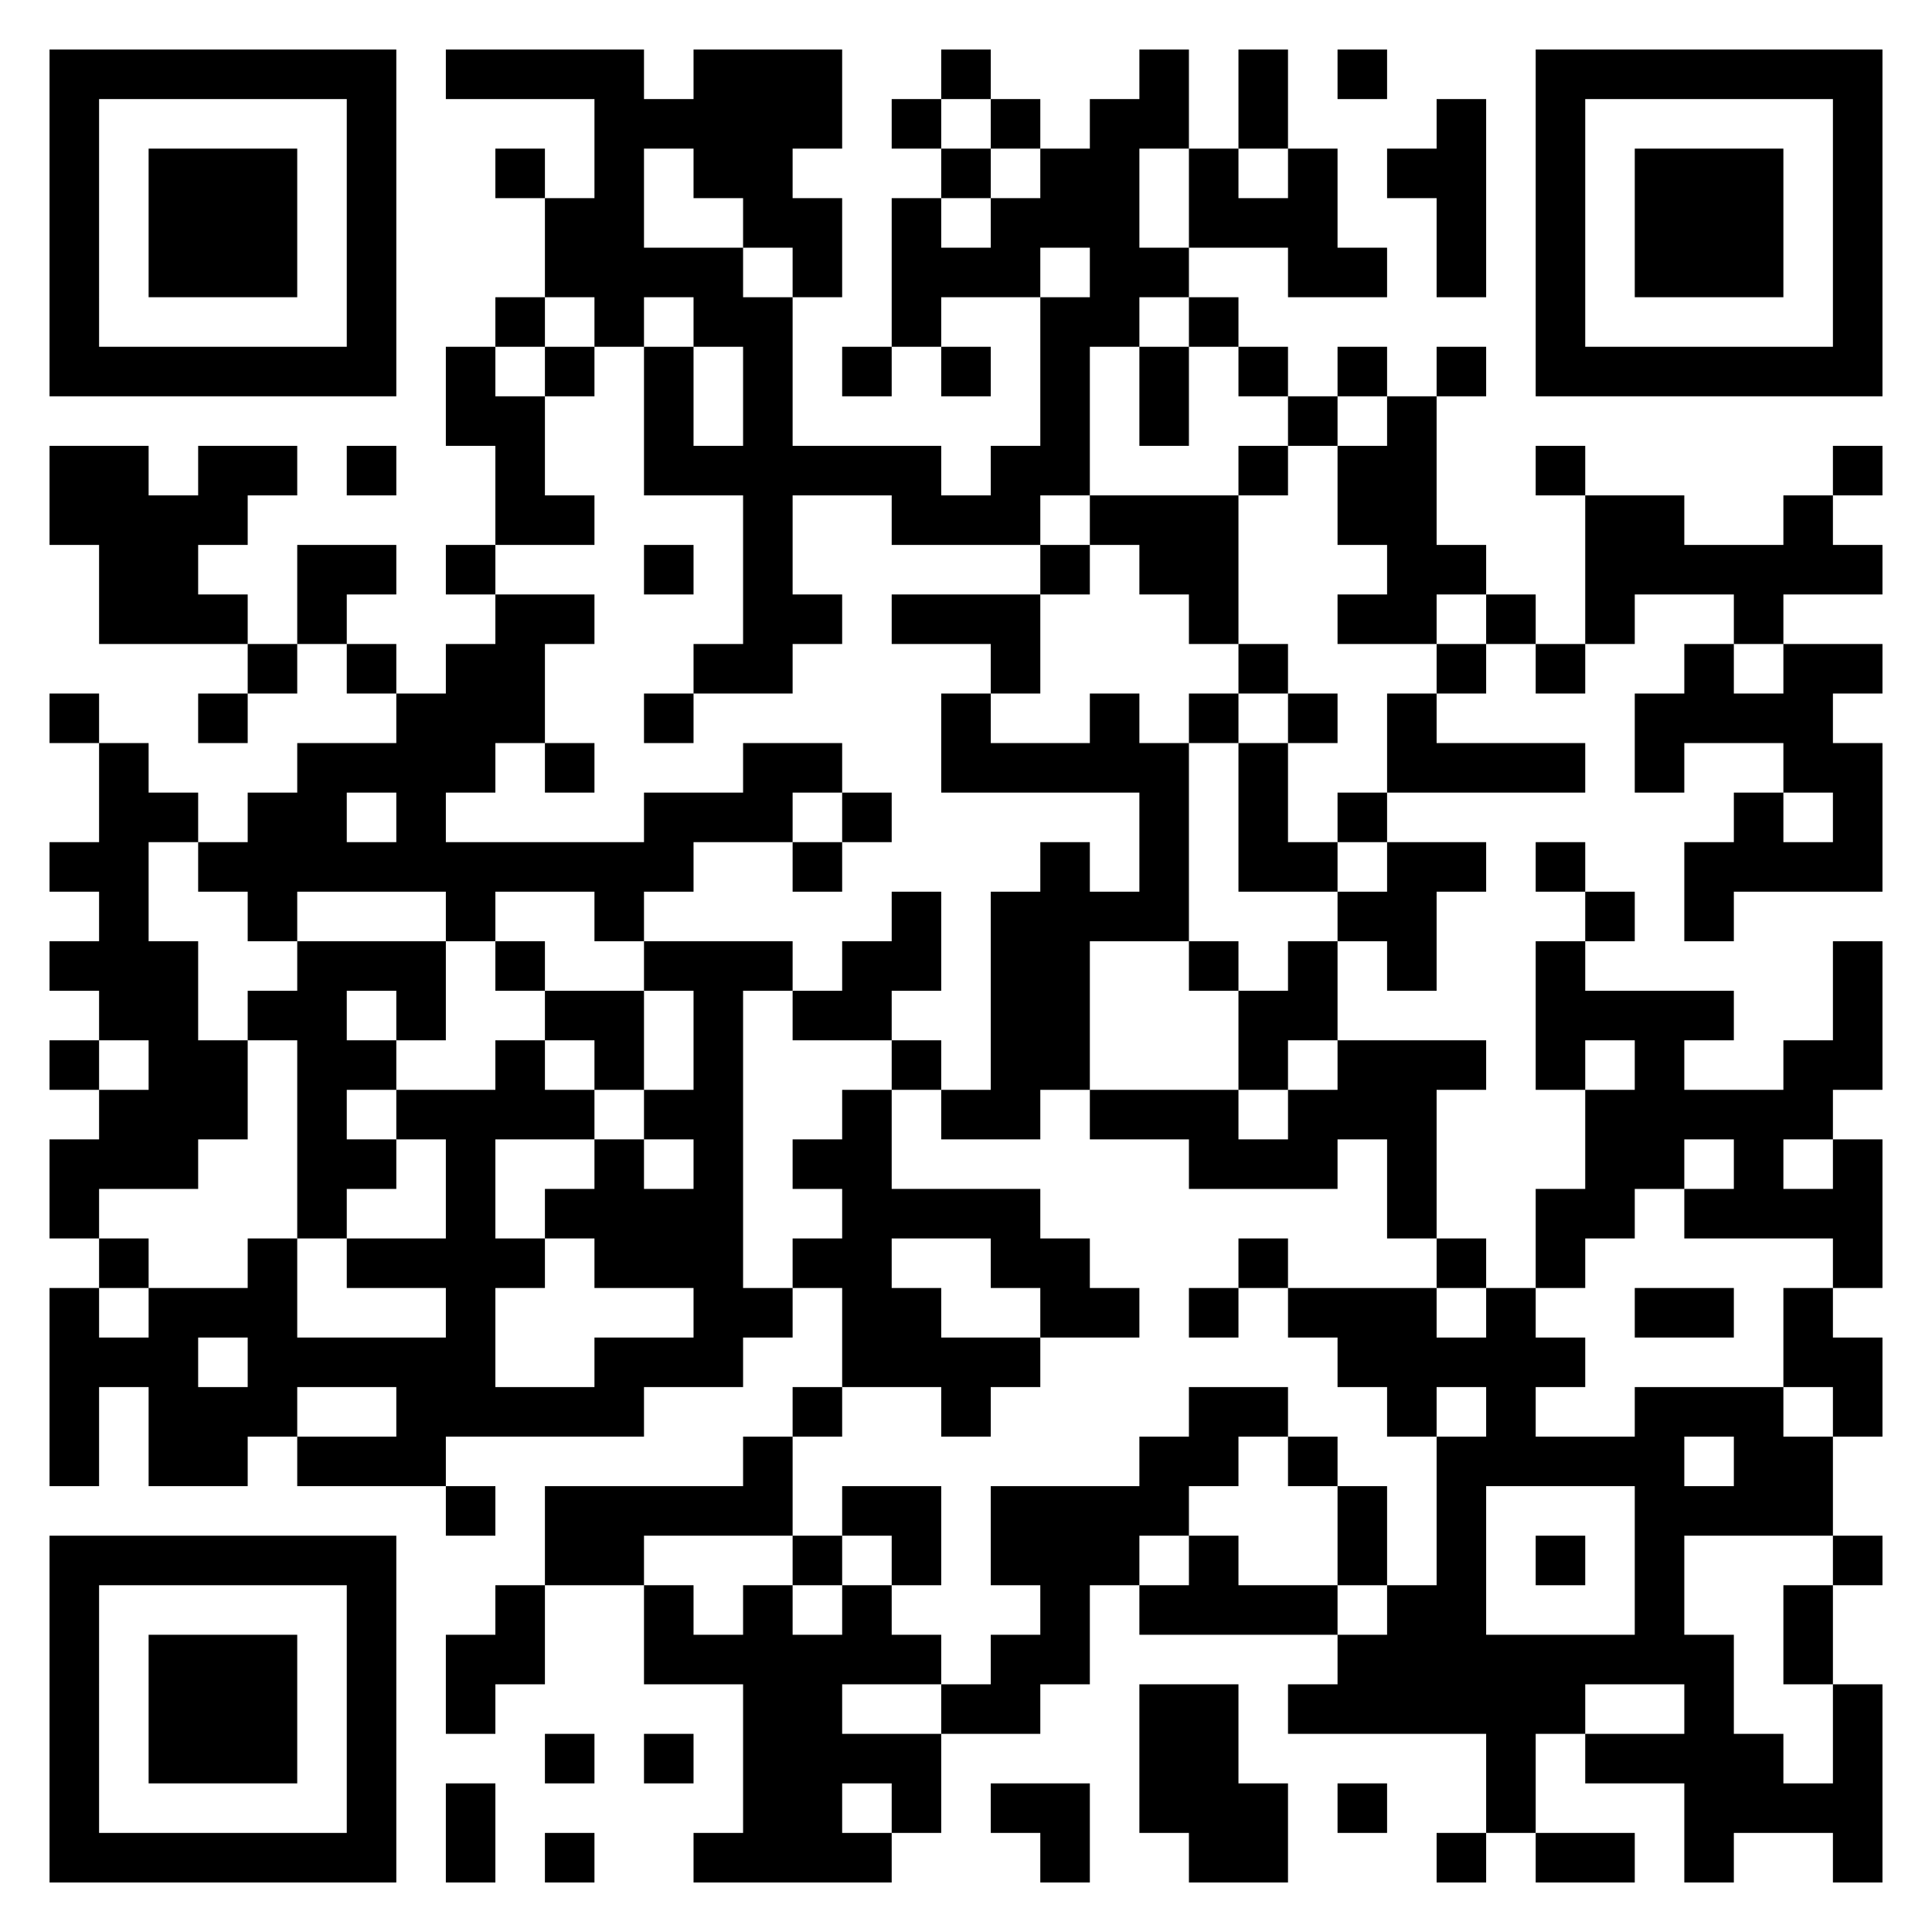 <svg version="1.1" xmlns="http://www.w3.org/2000/svg" width="300px" height="300px" viewBox="0 0 312 312"  preserveAspectRatio="xMinYMin meet"><rect width="100%" height="100%" fill="transparent" cx="0" cy="0"/><path d="M8,8l8,0 0,8 -8,0 0,-8z M16,8l8,0 0,8 -8,0 0,-8z M24,8l8,0 0,8 -8,0 0,-8z M32,8l8,0 0,8 -8,0 0,-8z M40,8l8,0 0,8 -8,0 0,-8z M48,8l8,0 0,8 -8,0 0,-8z M56,8l8,0 0,8 -8,0 0,-8z M72,8l8,0 0,8 -8,0 0,-8z M80,8l8,0 0,8 -8,0 0,-8z M88,8l8,0 0,8 -8,0 0,-8z M96,8l8,0 0,8 -8,0 0,-8z M112,8l8,0 0,8 -8,0 0,-8z M120,8l8,0 0,8 -8,0 0,-8z M128,8l8,0 0,8 -8,0 0,-8z M152,8l8,0 0,8 -8,0 0,-8z M184,8l8,0 0,8 -8,0 0,-8z M200,8l8,0 0,8 -8,0 0,-8z M216,8l8,0 0,8 -8,0 0,-8z M248,8l8,0 0,8 -8,0 0,-8z M256,8l8,0 0,8 -8,0 0,-8z M264,8l8,0 0,8 -8,0 0,-8z M272,8l8,0 0,8 -8,0 0,-8z M280,8l8,0 0,8 -8,0 0,-8z M288,8l8,0 0,8 -8,0 0,-8z M296,8l8,0 0,8 -8,0 0,-8z M8,16l8,0 0,8 -8,0 0,-8z M56,16l8,0 0,8 -8,0 0,-8z M96,16l8,0 0,8 -8,0 0,-8z M104,16l8,0 0,8 -8,0 0,-8z M112,16l8,0 0,8 -8,0 0,-8z M120,16l8,0 0,8 -8,0 0,-8z M128,16l8,0 0,8 -8,0 0,-8z M144,16l8,0 0,8 -8,0 0,-8z M160,16l8,0 0,8 -8,0 0,-8z M176,16l8,0 0,8 -8,0 0,-8z M184,16l8,0 0,8 -8,0 0,-8z M200,16l8,0 0,8 -8,0 0,-8z M232,16l8,0 0,8 -8,0 0,-8z M248,16l8,0 0,8 -8,0 0,-8z M296,16l8,0 0,8 -8,0 0,-8z M8,24l8,0 0,8 -8,0 0,-8z M24,24l8,0 0,8 -8,0 0,-8z M32,24l8,0 0,8 -8,0 0,-8z M40,24l8,0 0,8 -8,0 0,-8z M56,24l8,0 0,8 -8,0 0,-8z M80,24l8,0 0,8 -8,0 0,-8z M96,24l8,0 0,8 -8,0 0,-8z M112,24l8,0 0,8 -8,0 0,-8z M120,24l8,0 0,8 -8,0 0,-8z M152,24l8,0 0,8 -8,0 0,-8z M168,24l8,0 0,8 -8,0 0,-8z M176,24l8,0 0,8 -8,0 0,-8z M192,24l8,0 0,8 -8,0 0,-8z M208,24l8,0 0,8 -8,0 0,-8z M224,24l8,0 0,8 -8,0 0,-8z M232,24l8,0 0,8 -8,0 0,-8z M248,24l8,0 0,8 -8,0 0,-8z M264,24l8,0 0,8 -8,0 0,-8z M272,24l8,0 0,8 -8,0 0,-8z M280,24l8,0 0,8 -8,0 0,-8z M296,24l8,0 0,8 -8,0 0,-8z M8,32l8,0 0,8 -8,0 0,-8z M24,32l8,0 0,8 -8,0 0,-8z M32,32l8,0 0,8 -8,0 0,-8z M40,32l8,0 0,8 -8,0 0,-8z M56,32l8,0 0,8 -8,0 0,-8z M88,32l8,0 0,8 -8,0 0,-8z M96,32l8,0 0,8 -8,0 0,-8z M120,32l8,0 0,8 -8,0 0,-8z M128,32l8,0 0,8 -8,0 0,-8z M144,32l8,0 0,8 -8,0 0,-8z M160,32l8,0 0,8 -8,0 0,-8z M168,32l8,0 0,8 -8,0 0,-8z M176,32l8,0 0,8 -8,0 0,-8z M192,32l8,0 0,8 -8,0 0,-8z M200,32l8,0 0,8 -8,0 0,-8z M208,32l8,0 0,8 -8,0 0,-8z M232,32l8,0 0,8 -8,0 0,-8z M248,32l8,0 0,8 -8,0 0,-8z M264,32l8,0 0,8 -8,0 0,-8z M272,32l8,0 0,8 -8,0 0,-8z M280,32l8,0 0,8 -8,0 0,-8z M296,32l8,0 0,8 -8,0 0,-8z M8,40l8,0 0,8 -8,0 0,-8z M24,40l8,0 0,8 -8,0 0,-8z M32,40l8,0 0,8 -8,0 0,-8z M40,40l8,0 0,8 -8,0 0,-8z M56,40l8,0 0,8 -8,0 0,-8z M88,40l8,0 0,8 -8,0 0,-8z M96,40l8,0 0,8 -8,0 0,-8z M104,40l8,0 0,8 -8,0 0,-8z M112,40l8,0 0,8 -8,0 0,-8z M128,40l8,0 0,8 -8,0 0,-8z M144,40l8,0 0,8 -8,0 0,-8z M152,40l8,0 0,8 -8,0 0,-8z M160,40l8,0 0,8 -8,0 0,-8z M176,40l8,0 0,8 -8,0 0,-8z M184,40l8,0 0,8 -8,0 0,-8z M208,40l8,0 0,8 -8,0 0,-8z M216,40l8,0 0,8 -8,0 0,-8z M232,40l8,0 0,8 -8,0 0,-8z M248,40l8,0 0,8 -8,0 0,-8z M264,40l8,0 0,8 -8,0 0,-8z M272,40l8,0 0,8 -8,0 0,-8z M280,40l8,0 0,8 -8,0 0,-8z M296,40l8,0 0,8 -8,0 0,-8z M8,48l8,0 0,8 -8,0 0,-8z M56,48l8,0 0,8 -8,0 0,-8z M80,48l8,0 0,8 -8,0 0,-8z M96,48l8,0 0,8 -8,0 0,-8z M112,48l8,0 0,8 -8,0 0,-8z M120,48l8,0 0,8 -8,0 0,-8z M144,48l8,0 0,8 -8,0 0,-8z M168,48l8,0 0,8 -8,0 0,-8z M176,48l8,0 0,8 -8,0 0,-8z M192,48l8,0 0,8 -8,0 0,-8z M248,48l8,0 0,8 -8,0 0,-8z M296,48l8,0 0,8 -8,0 0,-8z M8,56l8,0 0,8 -8,0 0,-8z M16,56l8,0 0,8 -8,0 0,-8z M24,56l8,0 0,8 -8,0 0,-8z M32,56l8,0 0,8 -8,0 0,-8z M40,56l8,0 0,8 -8,0 0,-8z M48,56l8,0 0,8 -8,0 0,-8z M56,56l8,0 0,8 -8,0 0,-8z M72,56l8,0 0,8 -8,0 0,-8z M88,56l8,0 0,8 -8,0 0,-8z M104,56l8,0 0,8 -8,0 0,-8z M120,56l8,0 0,8 -8,0 0,-8z M136,56l8,0 0,8 -8,0 0,-8z M152,56l8,0 0,8 -8,0 0,-8z M168,56l8,0 0,8 -8,0 0,-8z M184,56l8,0 0,8 -8,0 0,-8z M200,56l8,0 0,8 -8,0 0,-8z M216,56l8,0 0,8 -8,0 0,-8z M232,56l8,0 0,8 -8,0 0,-8z M248,56l8,0 0,8 -8,0 0,-8z M256,56l8,0 0,8 -8,0 0,-8z M264,56l8,0 0,8 -8,0 0,-8z M272,56l8,0 0,8 -8,0 0,-8z M280,56l8,0 0,8 -8,0 0,-8z M288,56l8,0 0,8 -8,0 0,-8z M296,56l8,0 0,8 -8,0 0,-8z M72,64l8,0 0,8 -8,0 0,-8z M80,64l8,0 0,8 -8,0 0,-8z M104,64l8,0 0,8 -8,0 0,-8z M120,64l8,0 0,8 -8,0 0,-8z M168,64l8,0 0,8 -8,0 0,-8z M184,64l8,0 0,8 -8,0 0,-8z M208,64l8,0 0,8 -8,0 0,-8z M224,64l8,0 0,8 -8,0 0,-8z M8,72l8,0 0,8 -8,0 0,-8z M16,72l8,0 0,8 -8,0 0,-8z M32,72l8,0 0,8 -8,0 0,-8z M40,72l8,0 0,8 -8,0 0,-8z M56,72l8,0 0,8 -8,0 0,-8z M80,72l8,0 0,8 -8,0 0,-8z M104,72l8,0 0,8 -8,0 0,-8z M112,72l8,0 0,8 -8,0 0,-8z M120,72l8,0 0,8 -8,0 0,-8z M128,72l8,0 0,8 -8,0 0,-8z M136,72l8,0 0,8 -8,0 0,-8z M144,72l8,0 0,8 -8,0 0,-8z M160,72l8,0 0,8 -8,0 0,-8z M168,72l8,0 0,8 -8,0 0,-8z M200,72l8,0 0,8 -8,0 0,-8z M216,72l8,0 0,8 -8,0 0,-8z M224,72l8,0 0,8 -8,0 0,-8z M248,72l8,0 0,8 -8,0 0,-8z M296,72l8,0 0,8 -8,0 0,-8z M8,80l8,0 0,8 -8,0 0,-8z M16,80l8,0 0,8 -8,0 0,-8z M24,80l8,0 0,8 -8,0 0,-8z M32,80l8,0 0,8 -8,0 0,-8z M80,80l8,0 0,8 -8,0 0,-8z M88,80l8,0 0,8 -8,0 0,-8z M120,80l8,0 0,8 -8,0 0,-8z M144,80l8,0 0,8 -8,0 0,-8z M152,80l8,0 0,8 -8,0 0,-8z M160,80l8,0 0,8 -8,0 0,-8z M176,80l8,0 0,8 -8,0 0,-8z M184,80l8,0 0,8 -8,0 0,-8z M192,80l8,0 0,8 -8,0 0,-8z M216,80l8,0 0,8 -8,0 0,-8z M224,80l8,0 0,8 -8,0 0,-8z M256,80l8,0 0,8 -8,0 0,-8z M264,80l8,0 0,8 -8,0 0,-8z M288,80l8,0 0,8 -8,0 0,-8z M16,88l8,0 0,8 -8,0 0,-8z M24,88l8,0 0,8 -8,0 0,-8z M48,88l8,0 0,8 -8,0 0,-8z M56,88l8,0 0,8 -8,0 0,-8z M72,88l8,0 0,8 -8,0 0,-8z M104,88l8,0 0,8 -8,0 0,-8z M120,88l8,0 0,8 -8,0 0,-8z M168,88l8,0 0,8 -8,0 0,-8z M184,88l8,0 0,8 -8,0 0,-8z M192,88l8,0 0,8 -8,0 0,-8z M224,88l8,0 0,8 -8,0 0,-8z M232,88l8,0 0,8 -8,0 0,-8z M256,88l8,0 0,8 -8,0 0,-8z M264,88l8,0 0,8 -8,0 0,-8z M272,88l8,0 0,8 -8,0 0,-8z M280,88l8,0 0,8 -8,0 0,-8z M288,88l8,0 0,8 -8,0 0,-8z M296,88l8,0 0,8 -8,0 0,-8z M16,96l8,0 0,8 -8,0 0,-8z M24,96l8,0 0,8 -8,0 0,-8z M32,96l8,0 0,8 -8,0 0,-8z M48,96l8,0 0,8 -8,0 0,-8z M80,96l8,0 0,8 -8,0 0,-8z M88,96l8,0 0,8 -8,0 0,-8z M120,96l8,0 0,8 -8,0 0,-8z M128,96l8,0 0,8 -8,0 0,-8z M144,96l8,0 0,8 -8,0 0,-8z M152,96l8,0 0,8 -8,0 0,-8z M160,96l8,0 0,8 -8,0 0,-8z M192,96l8,0 0,8 -8,0 0,-8z M216,96l8,0 0,8 -8,0 0,-8z M224,96l8,0 0,8 -8,0 0,-8z M240,96l8,0 0,8 -8,0 0,-8z M256,96l8,0 0,8 -8,0 0,-8z M280,96l8,0 0,8 -8,0 0,-8z M40,104l8,0 0,8 -8,0 0,-8z M56,104l8,0 0,8 -8,0 0,-8z M72,104l8,0 0,8 -8,0 0,-8z M80,104l8,0 0,8 -8,0 0,-8z M112,104l8,0 0,8 -8,0 0,-8z M120,104l8,0 0,8 -8,0 0,-8z M160,104l8,0 0,8 -8,0 0,-8z M200,104l8,0 0,8 -8,0 0,-8z M232,104l8,0 0,8 -8,0 0,-8z M248,104l8,0 0,8 -8,0 0,-8z M272,104l8,0 0,8 -8,0 0,-8z M288,104l8,0 0,8 -8,0 0,-8z M296,104l8,0 0,8 -8,0 0,-8z M8,112l8,0 0,8 -8,0 0,-8z M32,112l8,0 0,8 -8,0 0,-8z M64,112l8,0 0,8 -8,0 0,-8z M72,112l8,0 0,8 -8,0 0,-8z M80,112l8,0 0,8 -8,0 0,-8z M104,112l8,0 0,8 -8,0 0,-8z M152,112l8,0 0,8 -8,0 0,-8z M176,112l8,0 0,8 -8,0 0,-8z M192,112l8,0 0,8 -8,0 0,-8z M208,112l8,0 0,8 -8,0 0,-8z M224,112l8,0 0,8 -8,0 0,-8z M264,112l8,0 0,8 -8,0 0,-8z M272,112l8,0 0,8 -8,0 0,-8z M280,112l8,0 0,8 -8,0 0,-8z M288,112l8,0 0,8 -8,0 0,-8z M16,120l8,0 0,8 -8,0 0,-8z M48,120l8,0 0,8 -8,0 0,-8z M56,120l8,0 0,8 -8,0 0,-8z M64,120l8,0 0,8 -8,0 0,-8z M72,120l8,0 0,8 -8,0 0,-8z M88,120l8,0 0,8 -8,0 0,-8z M120,120l8,0 0,8 -8,0 0,-8z M128,120l8,0 0,8 -8,0 0,-8z M152,120l8,0 0,8 -8,0 0,-8z M160,120l8,0 0,8 -8,0 0,-8z M168,120l8,0 0,8 -8,0 0,-8z M176,120l8,0 0,8 -8,0 0,-8z M184,120l8,0 0,8 -8,0 0,-8z M200,120l8,0 0,8 -8,0 0,-8z M224,120l8,0 0,8 -8,0 0,-8z M232,120l8,0 0,8 -8,0 0,-8z M240,120l8,0 0,8 -8,0 0,-8z M248,120l8,0 0,8 -8,0 0,-8z M264,120l8,0 0,8 -8,0 0,-8z M288,120l8,0 0,8 -8,0 0,-8z M296,120l8,0 0,8 -8,0 0,-8z M16,128l8,0 0,8 -8,0 0,-8z M24,128l8,0 0,8 -8,0 0,-8z M40,128l8,0 0,8 -8,0 0,-8z M48,128l8,0 0,8 -8,0 0,-8z M64,128l8,0 0,8 -8,0 0,-8z M104,128l8,0 0,8 -8,0 0,-8z M112,128l8,0 0,8 -8,0 0,-8z M120,128l8,0 0,8 -8,0 0,-8z M136,128l8,0 0,8 -8,0 0,-8z M184,128l8,0 0,8 -8,0 0,-8z M200,128l8,0 0,8 -8,0 0,-8z M216,128l8,0 0,8 -8,0 0,-8z M280,128l8,0 0,8 -8,0 0,-8z M296,128l8,0 0,8 -8,0 0,-8z M8,136l8,0 0,8 -8,0 0,-8z M16,136l8,0 0,8 -8,0 0,-8z M32,136l8,0 0,8 -8,0 0,-8z M40,136l8,0 0,8 -8,0 0,-8z M48,136l8,0 0,8 -8,0 0,-8z M56,136l8,0 0,8 -8,0 0,-8z M64,136l8,0 0,8 -8,0 0,-8z M72,136l8,0 0,8 -8,0 0,-8z M80,136l8,0 0,8 -8,0 0,-8z M88,136l8,0 0,8 -8,0 0,-8z M96,136l8,0 0,8 -8,0 0,-8z M104,136l8,0 0,8 -8,0 0,-8z M128,136l8,0 0,8 -8,0 0,-8z M168,136l8,0 0,8 -8,0 0,-8z M184,136l8,0 0,8 -8,0 0,-8z M200,136l8,0 0,8 -8,0 0,-8z M208,136l8,0 0,8 -8,0 0,-8z M224,136l8,0 0,8 -8,0 0,-8z M232,136l8,0 0,8 -8,0 0,-8z M248,136l8,0 0,8 -8,0 0,-8z M272,136l8,0 0,8 -8,0 0,-8z M280,136l8,0 0,8 -8,0 0,-8z M288,136l8,0 0,8 -8,0 0,-8z M296,136l8,0 0,8 -8,0 0,-8z M16,144l8,0 0,8 -8,0 0,-8z M40,144l8,0 0,8 -8,0 0,-8z M72,144l8,0 0,8 -8,0 0,-8z M96,144l8,0 0,8 -8,0 0,-8z M144,144l8,0 0,8 -8,0 0,-8z M160,144l8,0 0,8 -8,0 0,-8z M168,144l8,0 0,8 -8,0 0,-8z M176,144l8,0 0,8 -8,0 0,-8z M184,144l8,0 0,8 -8,0 0,-8z M216,144l8,0 0,8 -8,0 0,-8z M224,144l8,0 0,8 -8,0 0,-8z M256,144l8,0 0,8 -8,0 0,-8z M272,144l8,0 0,8 -8,0 0,-8z M8,152l8,0 0,8 -8,0 0,-8z M16,152l8,0 0,8 -8,0 0,-8z M24,152l8,0 0,8 -8,0 0,-8z M48,152l8,0 0,8 -8,0 0,-8z M56,152l8,0 0,8 -8,0 0,-8z M64,152l8,0 0,8 -8,0 0,-8z M80,152l8,0 0,8 -8,0 0,-8z M104,152l8,0 0,8 -8,0 0,-8z M112,152l8,0 0,8 -8,0 0,-8z M120,152l8,0 0,8 -8,0 0,-8z M136,152l8,0 0,8 -8,0 0,-8z M144,152l8,0 0,8 -8,0 0,-8z M160,152l8,0 0,8 -8,0 0,-8z M168,152l8,0 0,8 -8,0 0,-8z M192,152l8,0 0,8 -8,0 0,-8z M208,152l8,0 0,8 -8,0 0,-8z M224,152l8,0 0,8 -8,0 0,-8z M248,152l8,0 0,8 -8,0 0,-8z M296,152l8,0 0,8 -8,0 0,-8z M16,160l8,0 0,8 -8,0 0,-8z M24,160l8,0 0,8 -8,0 0,-8z M40,160l8,0 0,8 -8,0 0,-8z M48,160l8,0 0,8 -8,0 0,-8z M64,160l8,0 0,8 -8,0 0,-8z M88,160l8,0 0,8 -8,0 0,-8z M96,160l8,0 0,8 -8,0 0,-8z M112,160l8,0 0,8 -8,0 0,-8z M128,160l8,0 0,8 -8,0 0,-8z M136,160l8,0 0,8 -8,0 0,-8z M160,160l8,0 0,8 -8,0 0,-8z M168,160l8,0 0,8 -8,0 0,-8z M200,160l8,0 0,8 -8,0 0,-8z M208,160l8,0 0,8 -8,0 0,-8z M248,160l8,0 0,8 -8,0 0,-8z M256,160l8,0 0,8 -8,0 0,-8z M264,160l8,0 0,8 -8,0 0,-8z M272,160l8,0 0,8 -8,0 0,-8z M296,160l8,0 0,8 -8,0 0,-8z M8,168l8,0 0,8 -8,0 0,-8z M24,168l8,0 0,8 -8,0 0,-8z M32,168l8,0 0,8 -8,0 0,-8z M48,168l8,0 0,8 -8,0 0,-8z M56,168l8,0 0,8 -8,0 0,-8z M80,168l8,0 0,8 -8,0 0,-8z M96,168l8,0 0,8 -8,0 0,-8z M112,168l8,0 0,8 -8,0 0,-8z M144,168l8,0 0,8 -8,0 0,-8z M160,168l8,0 0,8 -8,0 0,-8z M168,168l8,0 0,8 -8,0 0,-8z M200,168l8,0 0,8 -8,0 0,-8z M216,168l8,0 0,8 -8,0 0,-8z M224,168l8,0 0,8 -8,0 0,-8z M232,168l8,0 0,8 -8,0 0,-8z M248,168l8,0 0,8 -8,0 0,-8z M264,168l8,0 0,8 -8,0 0,-8z M288,168l8,0 0,8 -8,0 0,-8z M296,168l8,0 0,8 -8,0 0,-8z M16,176l8,0 0,8 -8,0 0,-8z M24,176l8,0 0,8 -8,0 0,-8z M32,176l8,0 0,8 -8,0 0,-8z M48,176l8,0 0,8 -8,0 0,-8z M64,176l8,0 0,8 -8,0 0,-8z M72,176l8,0 0,8 -8,0 0,-8z M80,176l8,0 0,8 -8,0 0,-8z M88,176l8,0 0,8 -8,0 0,-8z M104,176l8,0 0,8 -8,0 0,-8z M112,176l8,0 0,8 -8,0 0,-8z M136,176l8,0 0,8 -8,0 0,-8z M152,176l8,0 0,8 -8,0 0,-8z M160,176l8,0 0,8 -8,0 0,-8z M176,176l8,0 0,8 -8,0 0,-8z M184,176l8,0 0,8 -8,0 0,-8z M192,176l8,0 0,8 -8,0 0,-8z M208,176l8,0 0,8 -8,0 0,-8z M216,176l8,0 0,8 -8,0 0,-8z M224,176l8,0 0,8 -8,0 0,-8z M256,176l8,0 0,8 -8,0 0,-8z M264,176l8,0 0,8 -8,0 0,-8z M272,176l8,0 0,8 -8,0 0,-8z M280,176l8,0 0,8 -8,0 0,-8z M288,176l8,0 0,8 -8,0 0,-8z M8,184l8,0 0,8 -8,0 0,-8z M16,184l8,0 0,8 -8,0 0,-8z M24,184l8,0 0,8 -8,0 0,-8z M48,184l8,0 0,8 -8,0 0,-8z M56,184l8,0 0,8 -8,0 0,-8z M72,184l8,0 0,8 -8,0 0,-8z M96,184l8,0 0,8 -8,0 0,-8z M112,184l8,0 0,8 -8,0 0,-8z M128,184l8,0 0,8 -8,0 0,-8z M136,184l8,0 0,8 -8,0 0,-8z M192,184l8,0 0,8 -8,0 0,-8z M200,184l8,0 0,8 -8,0 0,-8z M208,184l8,0 0,8 -8,0 0,-8z M224,184l8,0 0,8 -8,0 0,-8z M256,184l8,0 0,8 -8,0 0,-8z M264,184l8,0 0,8 -8,0 0,-8z M280,184l8,0 0,8 -8,0 0,-8z M296,184l8,0 0,8 -8,0 0,-8z M8,192l8,0 0,8 -8,0 0,-8z M48,192l8,0 0,8 -8,0 0,-8z M72,192l8,0 0,8 -8,0 0,-8z M88,192l8,0 0,8 -8,0 0,-8z M96,192l8,0 0,8 -8,0 0,-8z M104,192l8,0 0,8 -8,0 0,-8z M112,192l8,0 0,8 -8,0 0,-8z M136,192l8,0 0,8 -8,0 0,-8z M144,192l8,0 0,8 -8,0 0,-8z M152,192l8,0 0,8 -8,0 0,-8z M160,192l8,0 0,8 -8,0 0,-8z M224,192l8,0 0,8 -8,0 0,-8z M248,192l8,0 0,8 -8,0 0,-8z M256,192l8,0 0,8 -8,0 0,-8z M272,192l8,0 0,8 -8,0 0,-8z M280,192l8,0 0,8 -8,0 0,-8z M288,192l8,0 0,8 -8,0 0,-8z M296,192l8,0 0,8 -8,0 0,-8z M16,200l8,0 0,8 -8,0 0,-8z M40,200l8,0 0,8 -8,0 0,-8z M56,200l8,0 0,8 -8,0 0,-8z M64,200l8,0 0,8 -8,0 0,-8z M72,200l8,0 0,8 -8,0 0,-8z M80,200l8,0 0,8 -8,0 0,-8z M96,200l8,0 0,8 -8,0 0,-8z M104,200l8,0 0,8 -8,0 0,-8z M112,200l8,0 0,8 -8,0 0,-8z M128,200l8,0 0,8 -8,0 0,-8z M136,200l8,0 0,8 -8,0 0,-8z M160,200l8,0 0,8 -8,0 0,-8z M168,200l8,0 0,8 -8,0 0,-8z M200,200l8,0 0,8 -8,0 0,-8z M232,200l8,0 0,8 -8,0 0,-8z M248,200l8,0 0,8 -8,0 0,-8z M296,200l8,0 0,8 -8,0 0,-8z M8,208l8,0 0,8 -8,0 0,-8z M24,208l8,0 0,8 -8,0 0,-8z M32,208l8,0 0,8 -8,0 0,-8z M40,208l8,0 0,8 -8,0 0,-8z M72,208l8,0 0,8 -8,0 0,-8z M112,208l8,0 0,8 -8,0 0,-8z M120,208l8,0 0,8 -8,0 0,-8z M136,208l8,0 0,8 -8,0 0,-8z M144,208l8,0 0,8 -8,0 0,-8z M168,208l8,0 0,8 -8,0 0,-8z M176,208l8,0 0,8 -8,0 0,-8z M192,208l8,0 0,8 -8,0 0,-8z M208,208l8,0 0,8 -8,0 0,-8z M216,208l8,0 0,8 -8,0 0,-8z M224,208l8,0 0,8 -8,0 0,-8z M240,208l8,0 0,8 -8,0 0,-8z M264,208l8,0 0,8 -8,0 0,-8z M272,208l8,0 0,8 -8,0 0,-8z M288,208l8,0 0,8 -8,0 0,-8z M8,216l8,0 0,8 -8,0 0,-8z M16,216l8,0 0,8 -8,0 0,-8z M24,216l8,0 0,8 -8,0 0,-8z M40,216l8,0 0,8 -8,0 0,-8z M48,216l8,0 0,8 -8,0 0,-8z M56,216l8,0 0,8 -8,0 0,-8z M64,216l8,0 0,8 -8,0 0,-8z M72,216l8,0 0,8 -8,0 0,-8z M96,216l8,0 0,8 -8,0 0,-8z M104,216l8,0 0,8 -8,0 0,-8z M112,216l8,0 0,8 -8,0 0,-8z M136,216l8,0 0,8 -8,0 0,-8z M144,216l8,0 0,8 -8,0 0,-8z M152,216l8,0 0,8 -8,0 0,-8z M160,216l8,0 0,8 -8,0 0,-8z M216,216l8,0 0,8 -8,0 0,-8z M224,216l8,0 0,8 -8,0 0,-8z M232,216l8,0 0,8 -8,0 0,-8z M240,216l8,0 0,8 -8,0 0,-8z M248,216l8,0 0,8 -8,0 0,-8z M288,216l8,0 0,8 -8,0 0,-8z M296,216l8,0 0,8 -8,0 0,-8z M8,224l8,0 0,8 -8,0 0,-8z M24,224l8,0 0,8 -8,0 0,-8z M32,224l8,0 0,8 -8,0 0,-8z M40,224l8,0 0,8 -8,0 0,-8z M64,224l8,0 0,8 -8,0 0,-8z M72,224l8,0 0,8 -8,0 0,-8z M80,224l8,0 0,8 -8,0 0,-8z M88,224l8,0 0,8 -8,0 0,-8z M96,224l8,0 0,8 -8,0 0,-8z M128,224l8,0 0,8 -8,0 0,-8z M152,224l8,0 0,8 -8,0 0,-8z M192,224l8,0 0,8 -8,0 0,-8z M200,224l8,0 0,8 -8,0 0,-8z M224,224l8,0 0,8 -8,0 0,-8z M240,224l8,0 0,8 -8,0 0,-8z M264,224l8,0 0,8 -8,0 0,-8z M272,224l8,0 0,8 -8,0 0,-8z M280,224l8,0 0,8 -8,0 0,-8z M296,224l8,0 0,8 -8,0 0,-8z M8,232l8,0 0,8 -8,0 0,-8z M24,232l8,0 0,8 -8,0 0,-8z M32,232l8,0 0,8 -8,0 0,-8z M48,232l8,0 0,8 -8,0 0,-8z M56,232l8,0 0,8 -8,0 0,-8z M64,232l8,0 0,8 -8,0 0,-8z M120,232l8,0 0,8 -8,0 0,-8z M184,232l8,0 0,8 -8,0 0,-8z M192,232l8,0 0,8 -8,0 0,-8z M208,232l8,0 0,8 -8,0 0,-8z M232,232l8,0 0,8 -8,0 0,-8z M240,232l8,0 0,8 -8,0 0,-8z M248,232l8,0 0,8 -8,0 0,-8z M256,232l8,0 0,8 -8,0 0,-8z M264,232l8,0 0,8 -8,0 0,-8z M280,232l8,0 0,8 -8,0 0,-8z M288,232l8,0 0,8 -8,0 0,-8z M72,240l8,0 0,8 -8,0 0,-8z M88,240l8,0 0,8 -8,0 0,-8z M96,240l8,0 0,8 -8,0 0,-8z M104,240l8,0 0,8 -8,0 0,-8z M112,240l8,0 0,8 -8,0 0,-8z M120,240l8,0 0,8 -8,0 0,-8z M136,240l8,0 0,8 -8,0 0,-8z M144,240l8,0 0,8 -8,0 0,-8z M160,240l8,0 0,8 -8,0 0,-8z M168,240l8,0 0,8 -8,0 0,-8z M176,240l8,0 0,8 -8,0 0,-8z M184,240l8,0 0,8 -8,0 0,-8z M216,240l8,0 0,8 -8,0 0,-8z M232,240l8,0 0,8 -8,0 0,-8z M264,240l8,0 0,8 -8,0 0,-8z M272,240l8,0 0,8 -8,0 0,-8z M280,240l8,0 0,8 -8,0 0,-8z M288,240l8,0 0,8 -8,0 0,-8z M8,248l8,0 0,8 -8,0 0,-8z M16,248l8,0 0,8 -8,0 0,-8z M24,248l8,0 0,8 -8,0 0,-8z M32,248l8,0 0,8 -8,0 0,-8z M40,248l8,0 0,8 -8,0 0,-8z M48,248l8,0 0,8 -8,0 0,-8z M56,248l8,0 0,8 -8,0 0,-8z M88,248l8,0 0,8 -8,0 0,-8z M96,248l8,0 0,8 -8,0 0,-8z M128,248l8,0 0,8 -8,0 0,-8z M144,248l8,0 0,8 -8,0 0,-8z M160,248l8,0 0,8 -8,0 0,-8z M168,248l8,0 0,8 -8,0 0,-8z M176,248l8,0 0,8 -8,0 0,-8z M192,248l8,0 0,8 -8,0 0,-8z M216,248l8,0 0,8 -8,0 0,-8z M232,248l8,0 0,8 -8,0 0,-8z M248,248l8,0 0,8 -8,0 0,-8z M264,248l8,0 0,8 -8,0 0,-8z M296,248l8,0 0,8 -8,0 0,-8z M8,256l8,0 0,8 -8,0 0,-8z M56,256l8,0 0,8 -8,0 0,-8z M80,256l8,0 0,8 -8,0 0,-8z M104,256l8,0 0,8 -8,0 0,-8z M120,256l8,0 0,8 -8,0 0,-8z M136,256l8,0 0,8 -8,0 0,-8z M168,256l8,0 0,8 -8,0 0,-8z M184,256l8,0 0,8 -8,0 0,-8z M192,256l8,0 0,8 -8,0 0,-8z M200,256l8,0 0,8 -8,0 0,-8z M208,256l8,0 0,8 -8,0 0,-8z M224,256l8,0 0,8 -8,0 0,-8z M232,256l8,0 0,8 -8,0 0,-8z M264,256l8,0 0,8 -8,0 0,-8z M288,256l8,0 0,8 -8,0 0,-8z M8,264l8,0 0,8 -8,0 0,-8z M24,264l8,0 0,8 -8,0 0,-8z M32,264l8,0 0,8 -8,0 0,-8z M40,264l8,0 0,8 -8,0 0,-8z M56,264l8,0 0,8 -8,0 0,-8z M72,264l8,0 0,8 -8,0 0,-8z M80,264l8,0 0,8 -8,0 0,-8z M104,264l8,0 0,8 -8,0 0,-8z M112,264l8,0 0,8 -8,0 0,-8z M120,264l8,0 0,8 -8,0 0,-8z M128,264l8,0 0,8 -8,0 0,-8z M136,264l8,0 0,8 -8,0 0,-8z M144,264l8,0 0,8 -8,0 0,-8z M160,264l8,0 0,8 -8,0 0,-8z M168,264l8,0 0,8 -8,0 0,-8z M216,264l8,0 0,8 -8,0 0,-8z M224,264l8,0 0,8 -8,0 0,-8z M232,264l8,0 0,8 -8,0 0,-8z M240,264l8,0 0,8 -8,0 0,-8z M248,264l8,0 0,8 -8,0 0,-8z M256,264l8,0 0,8 -8,0 0,-8z M264,264l8,0 0,8 -8,0 0,-8z M272,264l8,0 0,8 -8,0 0,-8z M288,264l8,0 0,8 -8,0 0,-8z M8,272l8,0 0,8 -8,0 0,-8z M24,272l8,0 0,8 -8,0 0,-8z M32,272l8,0 0,8 -8,0 0,-8z M40,272l8,0 0,8 -8,0 0,-8z M56,272l8,0 0,8 -8,0 0,-8z M72,272l8,0 0,8 -8,0 0,-8z M120,272l8,0 0,8 -8,0 0,-8z M128,272l8,0 0,8 -8,0 0,-8z M152,272l8,0 0,8 -8,0 0,-8z M160,272l8,0 0,8 -8,0 0,-8z M184,272l8,0 0,8 -8,0 0,-8z M192,272l8,0 0,8 -8,0 0,-8z M208,272l8,0 0,8 -8,0 0,-8z M216,272l8,0 0,8 -8,0 0,-8z M224,272l8,0 0,8 -8,0 0,-8z M232,272l8,0 0,8 -8,0 0,-8z M240,272l8,0 0,8 -8,0 0,-8z M248,272l8,0 0,8 -8,0 0,-8z M272,272l8,0 0,8 -8,0 0,-8z M296,272l8,0 0,8 -8,0 0,-8z M8,280l8,0 0,8 -8,0 0,-8z M24,280l8,0 0,8 -8,0 0,-8z M32,280l8,0 0,8 -8,0 0,-8z M40,280l8,0 0,8 -8,0 0,-8z M56,280l8,0 0,8 -8,0 0,-8z M88,280l8,0 0,8 -8,0 0,-8z M104,280l8,0 0,8 -8,0 0,-8z M120,280l8,0 0,8 -8,0 0,-8z M128,280l8,0 0,8 -8,0 0,-8z M136,280l8,0 0,8 -8,0 0,-8z M144,280l8,0 0,8 -8,0 0,-8z M184,280l8,0 0,8 -8,0 0,-8z M192,280l8,0 0,8 -8,0 0,-8z M240,280l8,0 0,8 -8,0 0,-8z M256,280l8,0 0,8 -8,0 0,-8z M264,280l8,0 0,8 -8,0 0,-8z M272,280l8,0 0,8 -8,0 0,-8z M280,280l8,0 0,8 -8,0 0,-8z M296,280l8,0 0,8 -8,0 0,-8z M8,288l8,0 0,8 -8,0 0,-8z M56,288l8,0 0,8 -8,0 0,-8z M72,288l8,0 0,8 -8,0 0,-8z M120,288l8,0 0,8 -8,0 0,-8z M128,288l8,0 0,8 -8,0 0,-8z M144,288l8,0 0,8 -8,0 0,-8z M160,288l8,0 0,8 -8,0 0,-8z M168,288l8,0 0,8 -8,0 0,-8z M184,288l8,0 0,8 -8,0 0,-8z M192,288l8,0 0,8 -8,0 0,-8z M200,288l8,0 0,8 -8,0 0,-8z M216,288l8,0 0,8 -8,0 0,-8z M240,288l8,0 0,8 -8,0 0,-8z M272,288l8,0 0,8 -8,0 0,-8z M280,288l8,0 0,8 -8,0 0,-8z M288,288l8,0 0,8 -8,0 0,-8z M296,288l8,0 0,8 -8,0 0,-8z M8,296l8,0 0,8 -8,0 0,-8z M16,296l8,0 0,8 -8,0 0,-8z M24,296l8,0 0,8 -8,0 0,-8z M32,296l8,0 0,8 -8,0 0,-8z M40,296l8,0 0,8 -8,0 0,-8z M48,296l8,0 0,8 -8,0 0,-8z M56,296l8,0 0,8 -8,0 0,-8z M72,296l8,0 0,8 -8,0 0,-8z M88,296l8,0 0,8 -8,0 0,-8z M112,296l8,0 0,8 -8,0 0,-8z M120,296l8,0 0,8 -8,0 0,-8z M128,296l8,0 0,8 -8,0 0,-8z M136,296l8,0 0,8 -8,0 0,-8z M168,296l8,0 0,8 -8,0 0,-8z M192,296l8,0 0,8 -8,0 0,-8z M200,296l8,0 0,8 -8,0 0,-8z M232,296l8,0 0,8 -8,0 0,-8z M248,296l8,0 0,8 -8,0 0,-8z M256,296l8,0 0,8 -8,0 0,-8z M272,296l8,0 0,8 -8,0 0,-8z M296,296l8,0 0,8 -8,0 0,-8z " stroke="transparent" fill="#000000"/></svg>